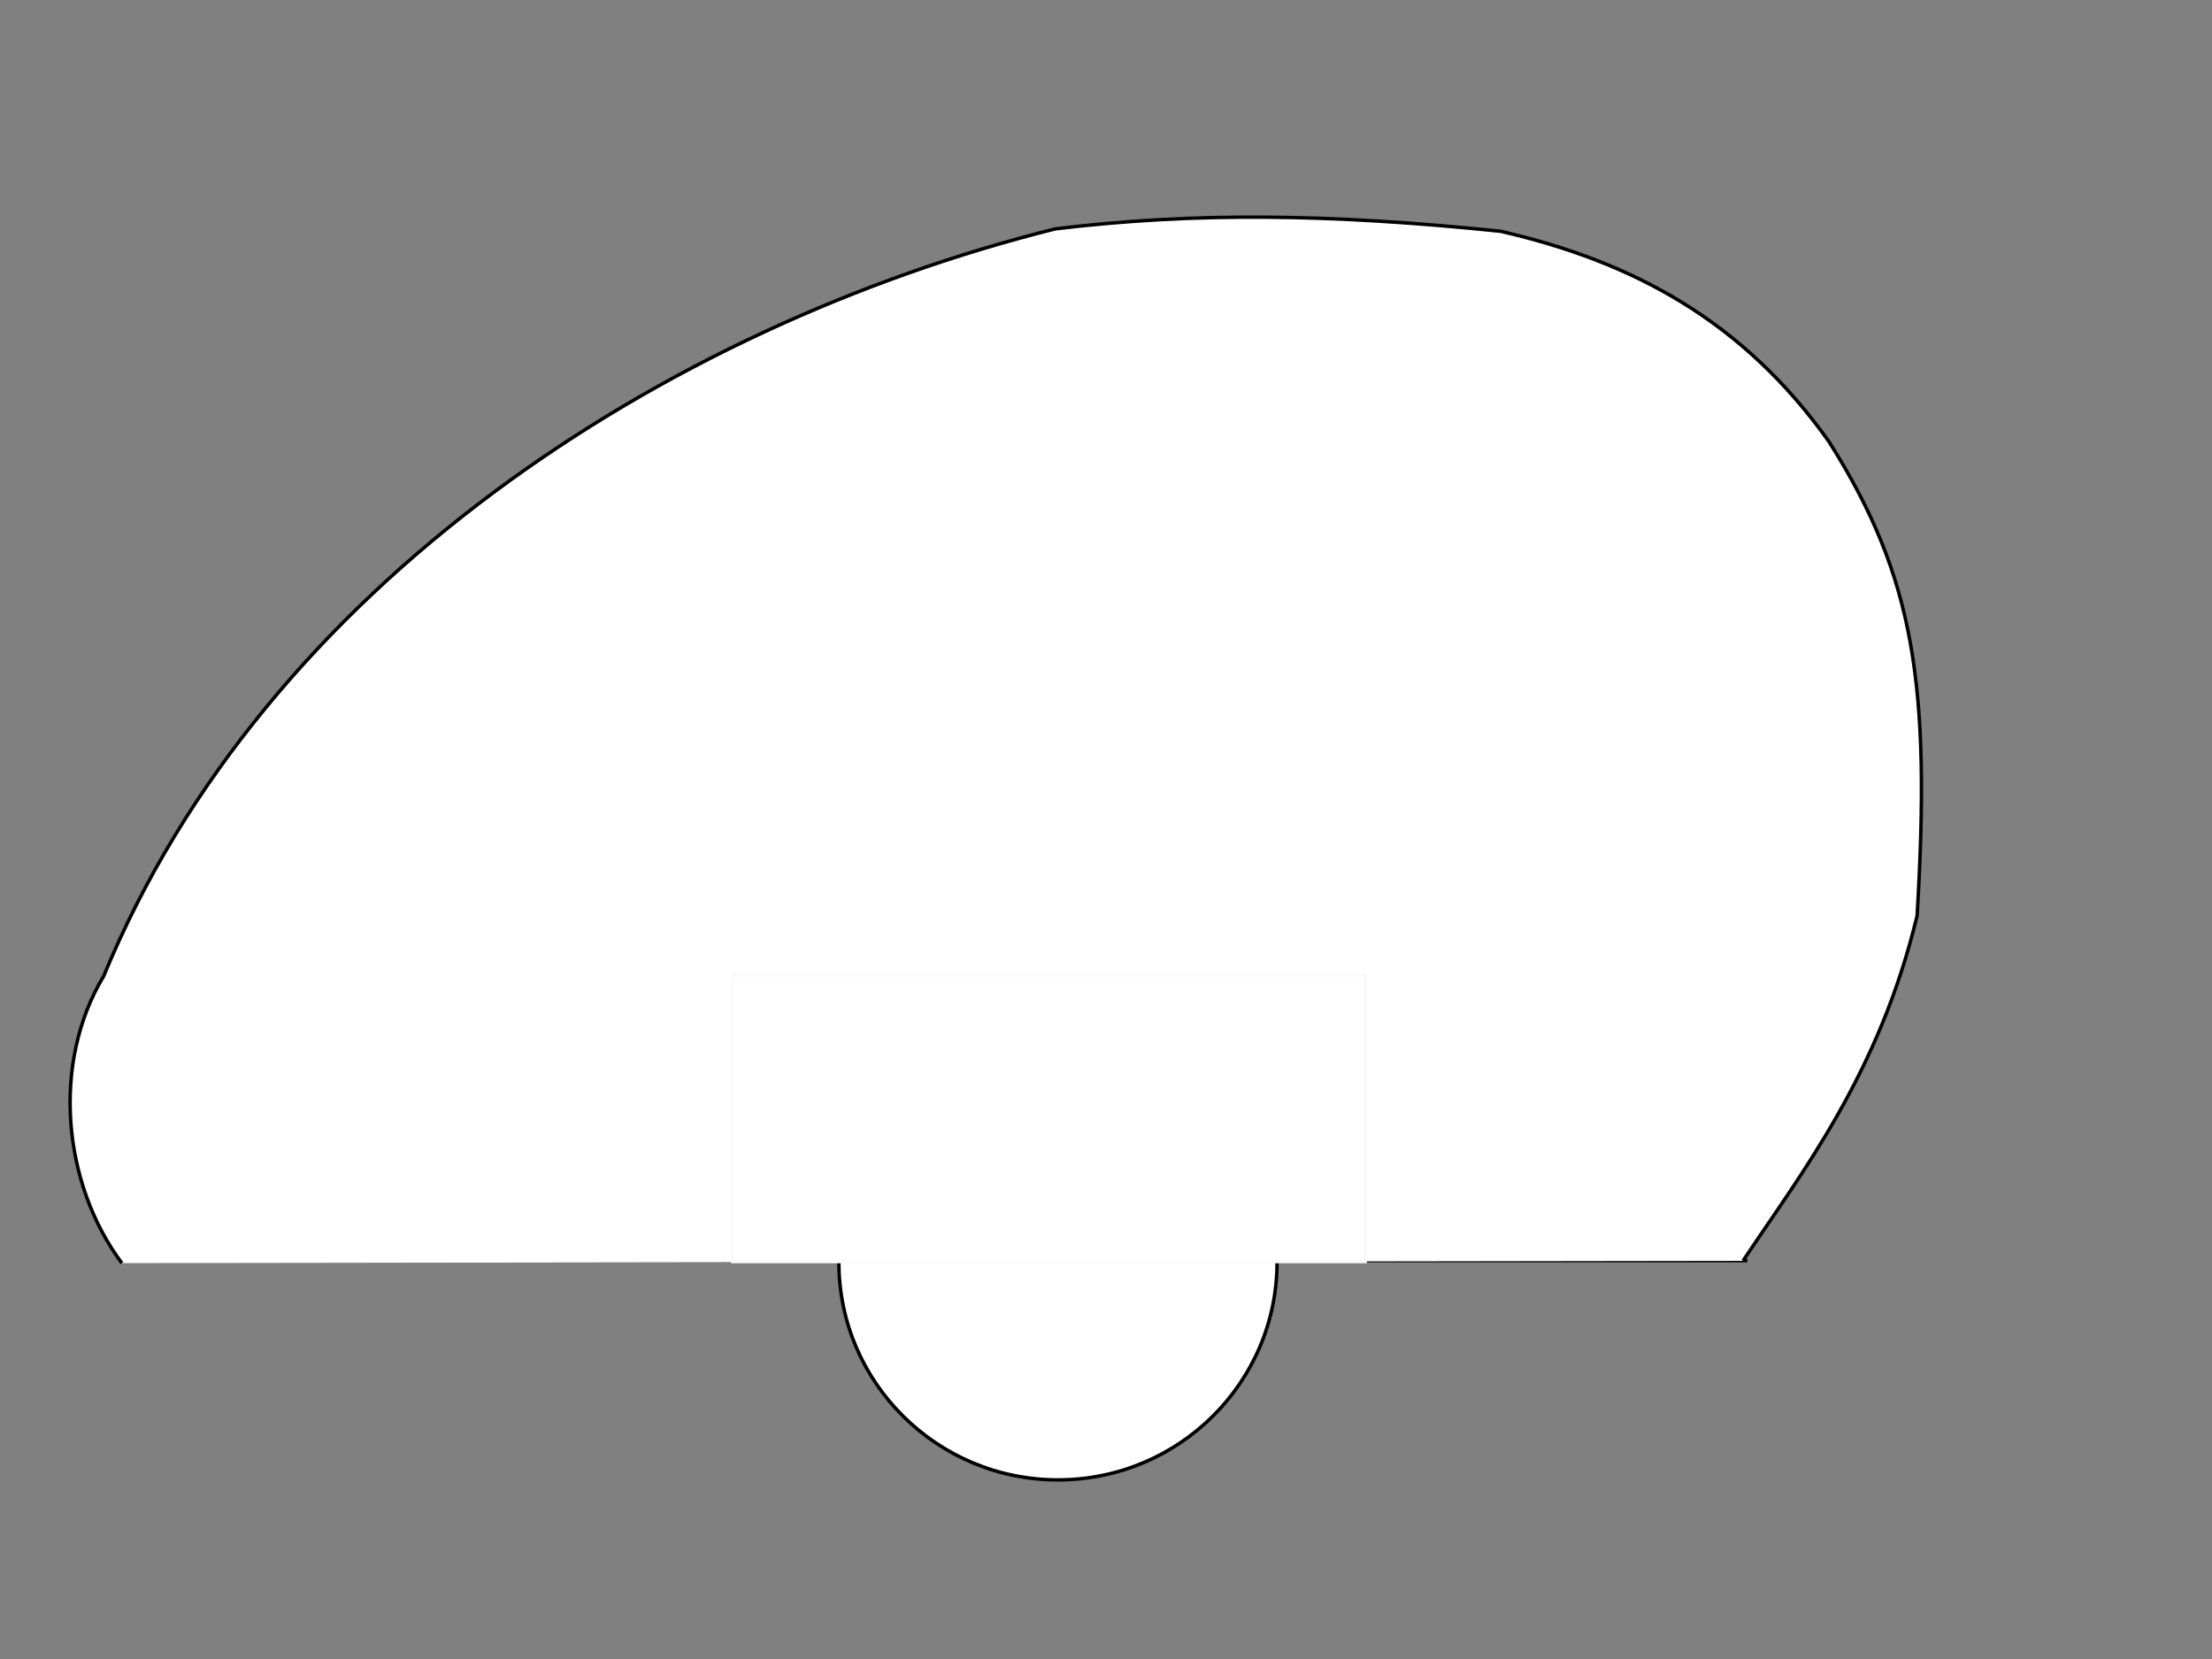 <?xml version="1.0"?><svg width="640" height="480" xmlns="http://www.w3.org/2000/svg">
 <rect width="100%" height="100%" fill="#808080" stroke="none"/>
 <title>trailer plain TT</title>

 <g>
  <title>Layer 1</title>
  <path id="svg_6" fill="#ffffff" stroke="#000000" d="m35.308,364.732l470.239,0"/>
  <g id="svg_2">
   <path id="svg_5" d="m369.492,365.178c0,34.793 -28.381,62.998 -63.391,62.998c-35.01,0 -63.391,-28.205 -63.391,-62.998c0,-34.793 28.381,-62.998 63.391,-62.998c35.01,0 63.391,28.205 63.391,62.998z" stroke-miterlimit="4" stroke="#000000" fill="#ffffff"/>
   <path id="svg_4" d="m35.256,365.453c-17.211,-23.074 -20.412,-57.894 -5.259,-83.029c46.504,-112.98 162.326,-187.947 275.309,-216.203c40.224,-4.846 79.315,-4.411 128.88,0.695c38.423,8.834 70.184,25.98 94.95,60.807c25.215,39.764 29.42,71.441 25.543,137.231c-10.999,45.71 -33.283,74.189 -50.378,99.841" stroke-miterlimit="4" stroke="#000000" fill-rule="evenodd" fill="#ffffff"/>
   <rect id="svg_1" height="83" width="183" y="282" x="212" stroke="#fcf9f9" fill="#ffffff"/>
  </g>
 </g>
</svg>